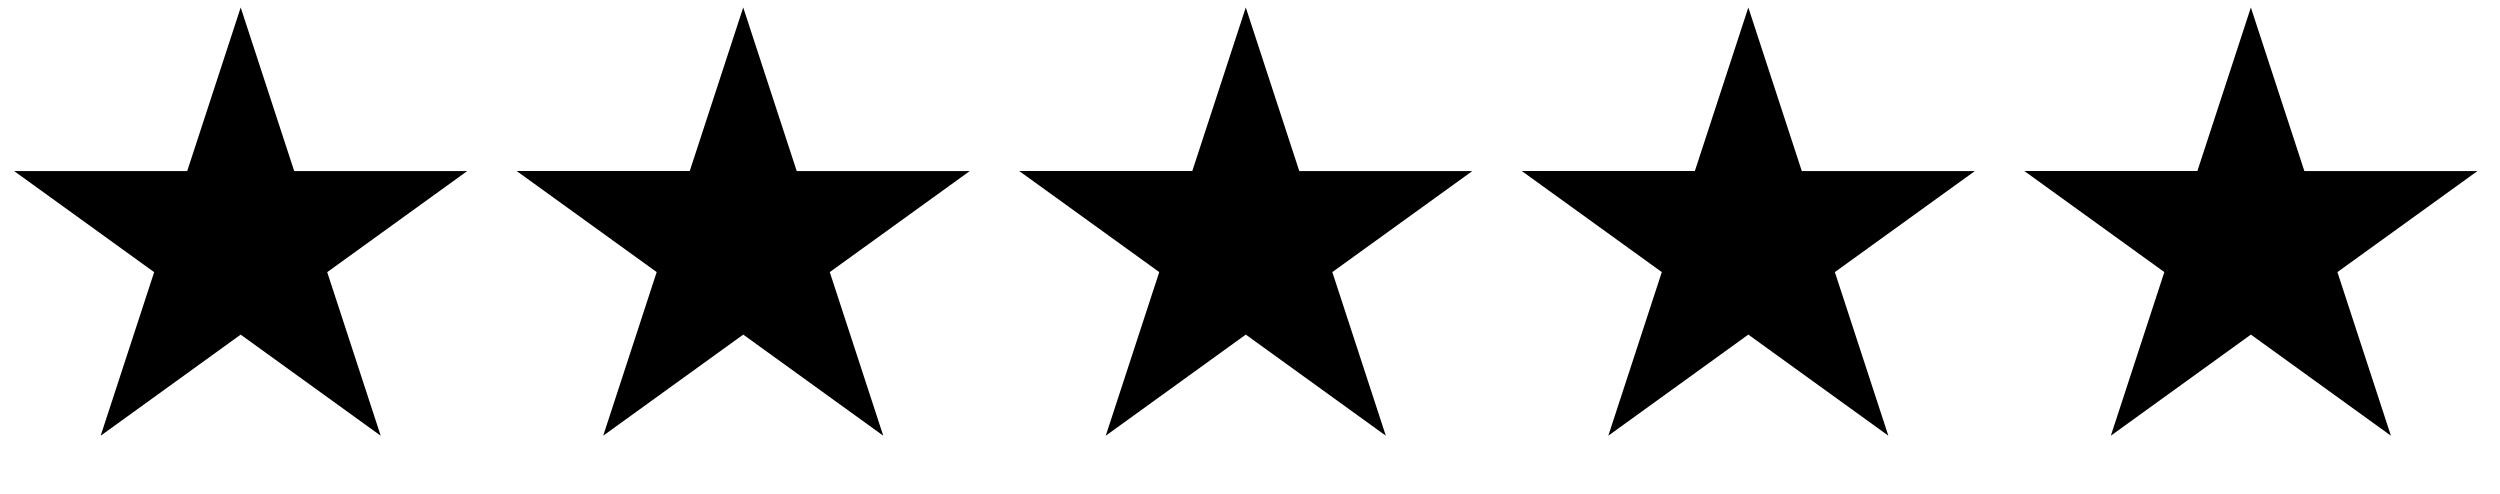<svg xmlns="http://www.w3.org/2000/svg" fill="none" height="17" width="86"><path fill="#000" d="M8.28.257l1.84 5.627h5.953l-4.817 3.478 1.84 5.627-4.817-3.478-4.816 3.478 1.84-5.627L.485 5.884H6.44L8.28.257zm17.287 0l1.84 5.627h5.954L28.544 9.36l1.84 5.628-4.817-3.478-4.817 3.478 1.84-5.628-4.817-3.477h5.954l1.84-5.627zm17.288 0l1.84 5.627h5.953L45.832 9.36l1.84 5.628-4.817-3.478-4.817 3.478 1.84-5.628-4.817-3.477h5.954l1.84-5.627zm17.287 0l1.84 5.627h5.954L63.119 9.36l1.84 5.628-4.817-3.478-4.816 3.478 1.84-5.628-4.817-3.477h5.954l1.84-5.627zm17.288 0l1.84 5.627h5.954L80.407 9.36l1.84 5.628-4.817-3.478-4.817 3.478 1.84-5.628-4.816-3.477h5.953L77.43.257z"></path></svg>
